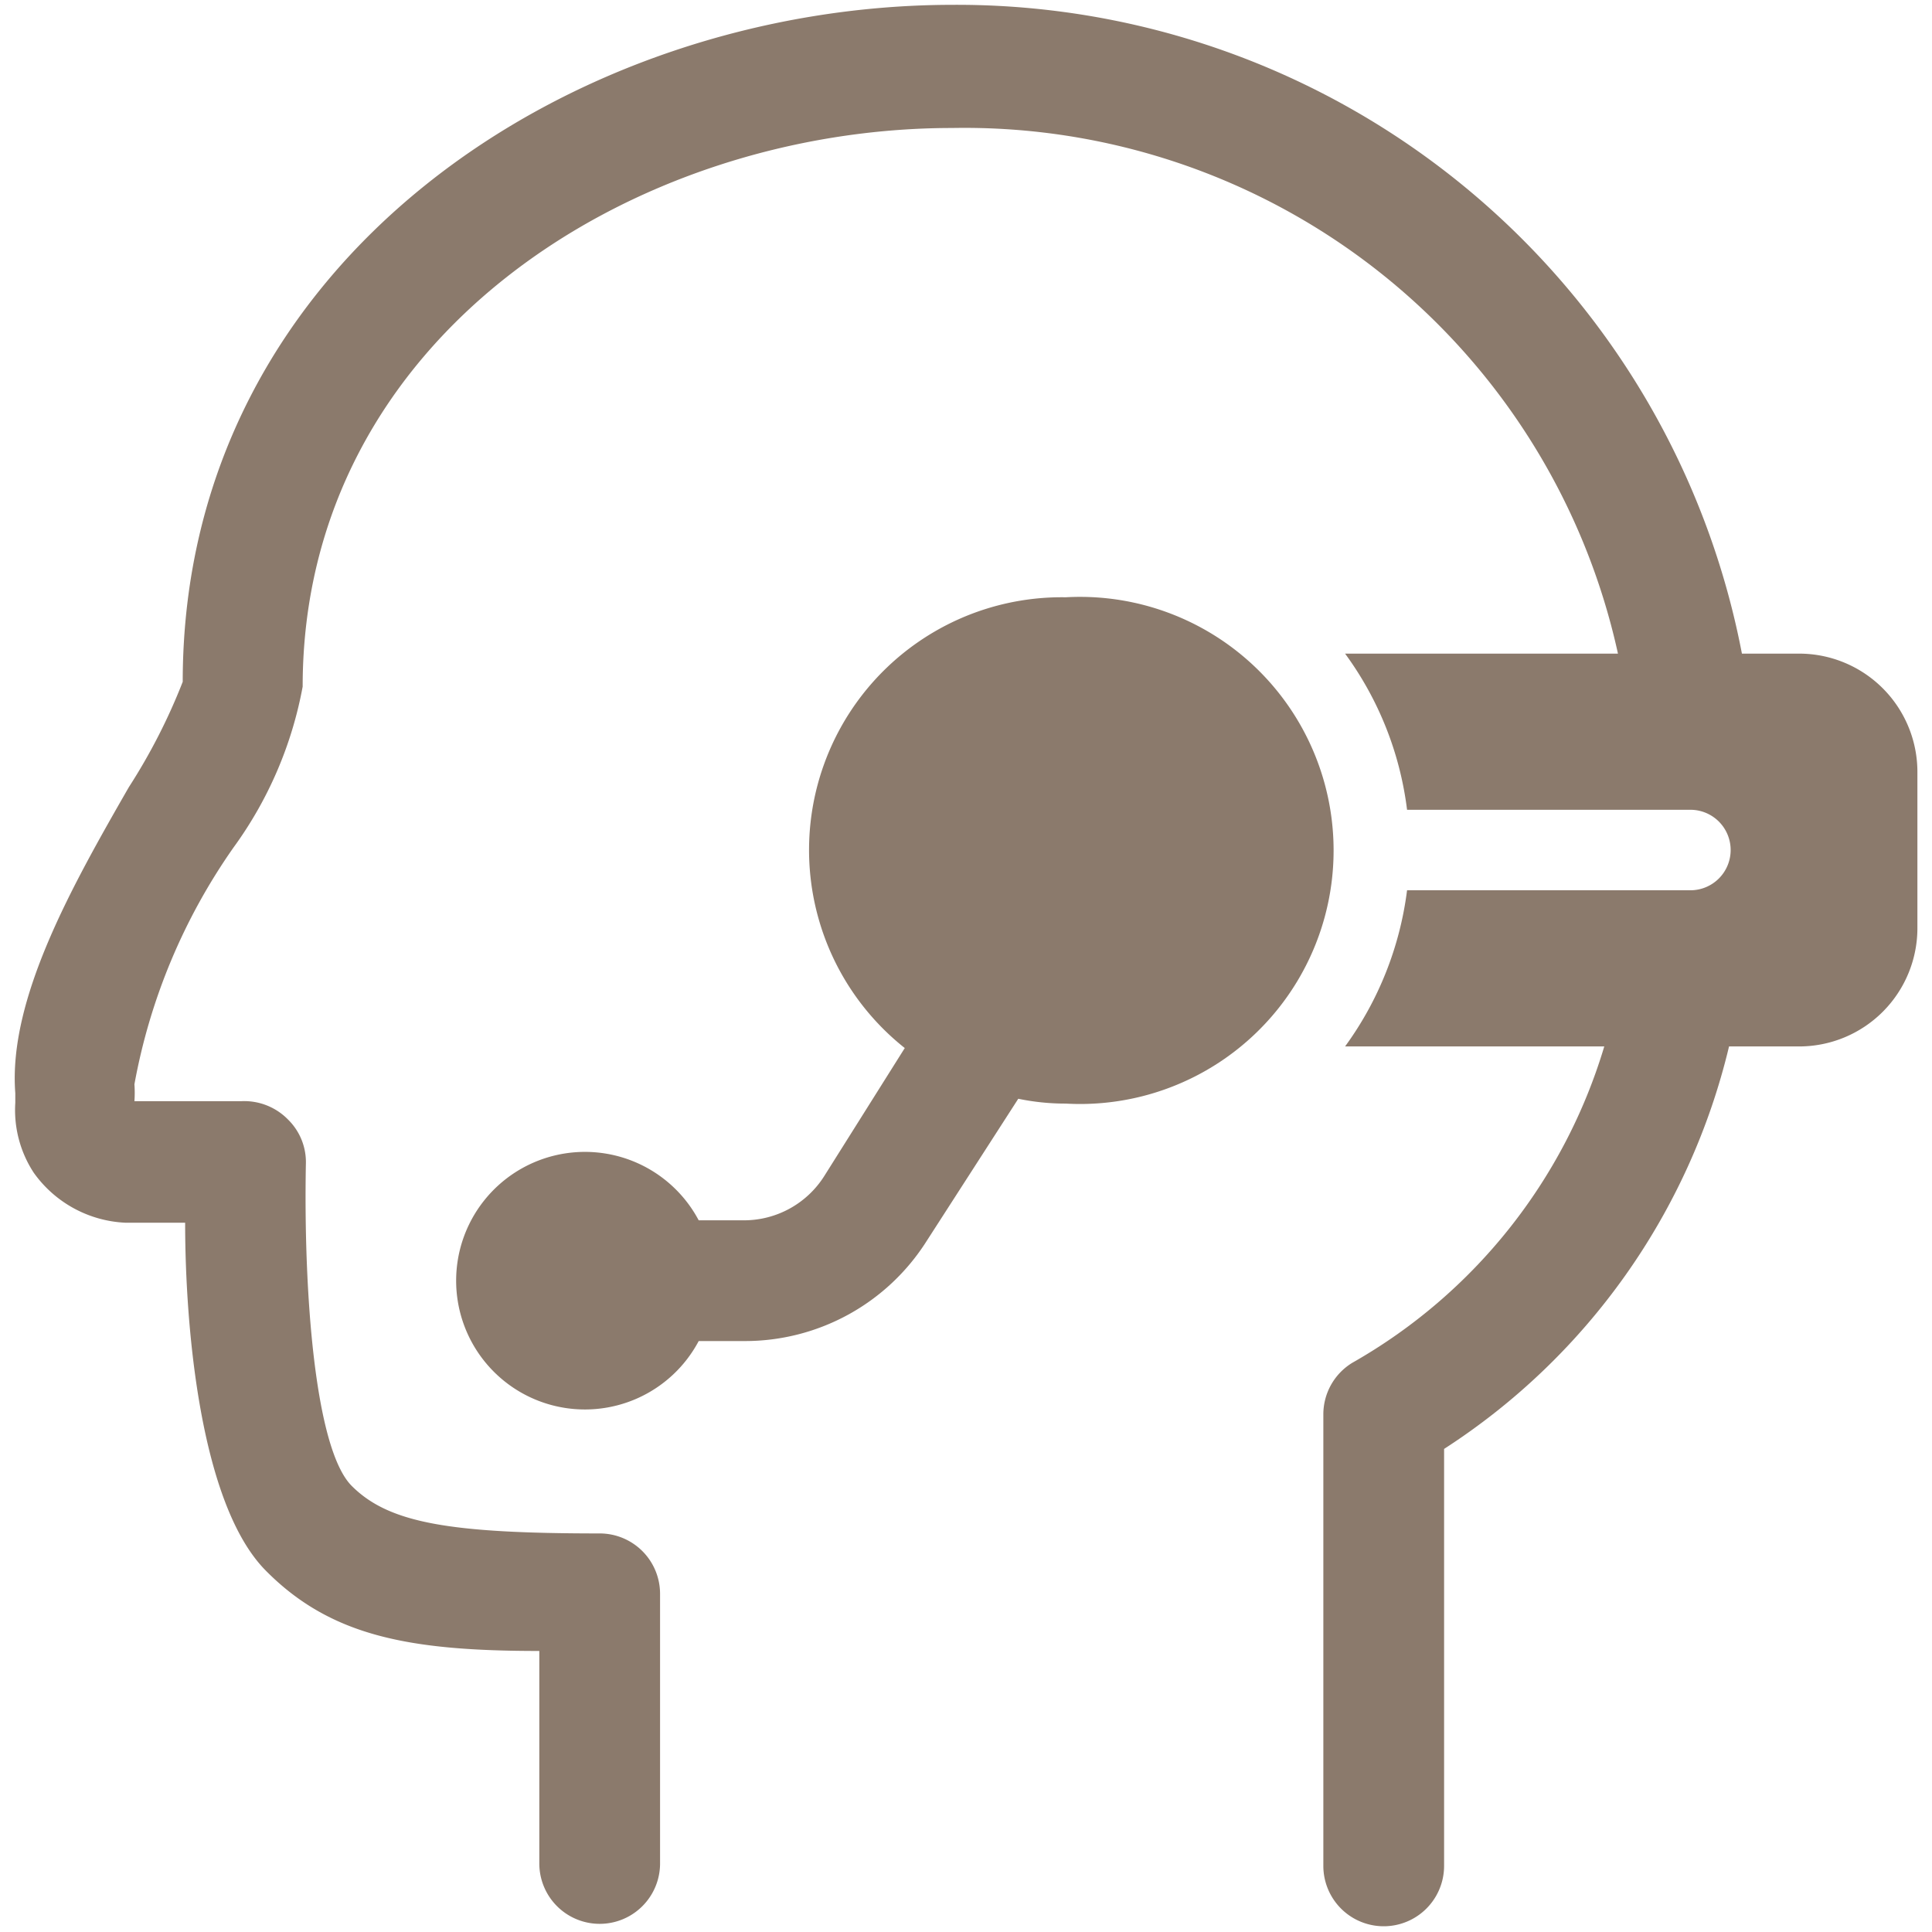 <svg xmlns="http://www.w3.org/2000/svg" viewBox="0 0 140 140" height="140" width="140">
  
<g transform="matrix(5.833,0,0,5.833,0,0)"><g>
    <path d="M22.35,8.12h-.71A9.93,9.93,0,0,0,11.84.06C7.13.06,2.27,3.22,2.27,8.47A7.36,7.36,0,0,1,1.6,9.78C.9,11,.1,12.41.19,13.58v.12a1.42,1.42,0,0,0,.23.87,1.48,1.48,0,0,0,1.14.62H2.3c0,1.31.19,3.5,1,4.32s1.79,1,3.4,1v2.64a.75.75,0,0,0,1.5,0V19.8a.75.75,0,0,0-.75-.75h0c-1.87,0-2.62-.13-3.08-.59s-.6-2.42-.57-4a.74.74,0,0,0-.22-.55A.76.76,0,0,0,3,13.68s-.75,0-1.33,0v0a1.48,1.48,0,0,0,0-.21,7.44,7.44,0,0,1,1.23-2.94,4.9,4.9,0,0,0,.86-2c0-4.34,4.1-6.94,8.07-6.94A8.31,8.31,0,0,1,20.1,8.12H16.71a4.14,4.14,0,0,1,.77,1.94H21a.5.5,0,0,1,.5.5.5.5,0,0,1-.5.5H17.48A4.18,4.18,0,0,1,16.71,13h3.22a6.74,6.74,0,0,1-3.13,3.93.75.75,0,0,0-.36.64v5.61a.75.75,0,0,0,1.5,0V18a8.22,8.22,0,0,0,3.54-5h.87a1.47,1.47,0,0,0,1.47-1.48V9.59A1.47,1.47,0,0,0,22.35,8.12Z" style="fill: #8b7a6c"></path>
    <path d="M13.24,7.42a3.14,3.14,0,0,0-2,5.6l-1,1.59a1.18,1.18,0,0,1-1,.55H8.68a1.6,1.6,0,1,0,0,1.5h.57a2.67,2.67,0,0,0,2.26-1.24l1.14-1.77a2.88,2.88,0,0,0,.59.06,3.15,3.15,0,1,0,0-6.29Z" style="fill: #8b7a6c"></path>
  </g></g></svg>